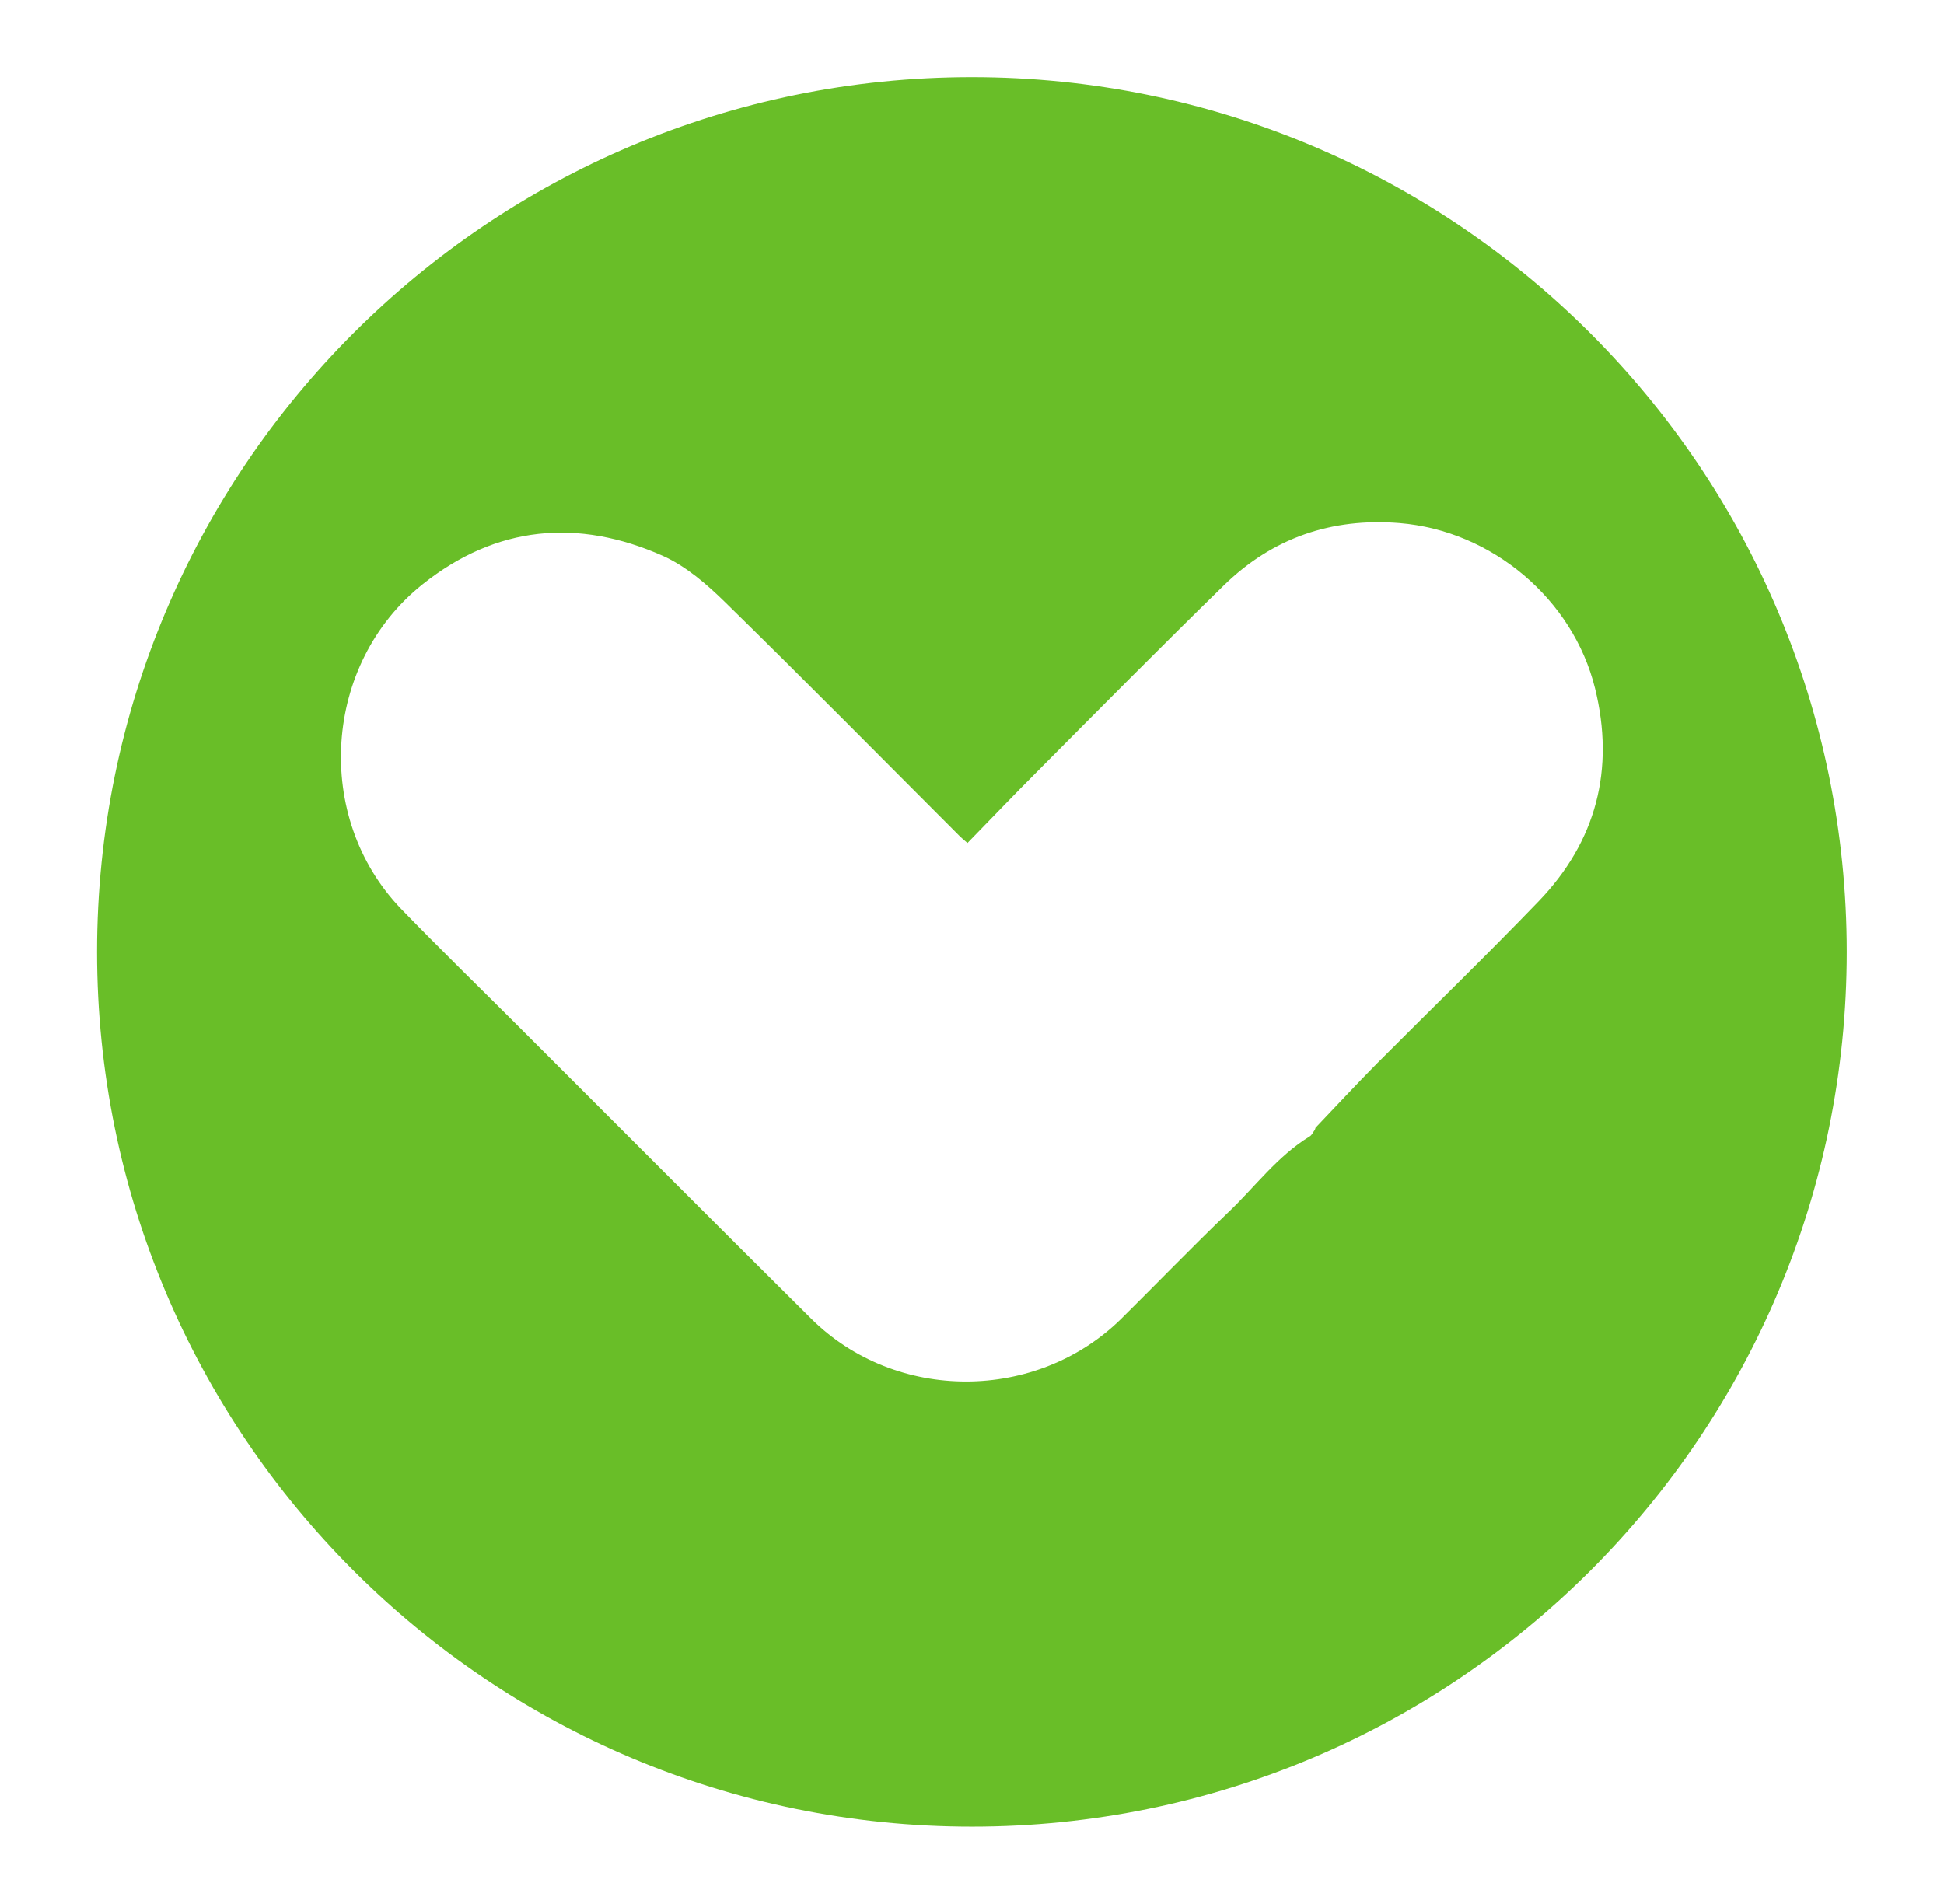 <?xml version="1.0" encoding="utf-8"?>
<!-- Generator: Adobe Illustrator 23.0.1, SVG Export Plug-In . SVG Version: 6.00 Build 0)  -->
<svg version="1.1" id="Capa_1" xmlns="http://www.w3.org/2000/svg" xmlns:xlink="http://www.w3.org/1999/xlink" x="0px" y="0px"
	 viewBox="0 0 103.34 101.22" style="enable-background:new 0 0 103.34 101.22;" xml:space="preserve">
<style type="text/css">
	.st0{fill:#69BE28;}
	.st1{fill:#FFFFFF;}
	.st2{fill:#50AE31;}
	.st3{filter:url(#Adobe_OpacityMaskFilter);}
	.st4{opacity:0.5;fill:#69BE28;}
</style>
<g>
	<path class="st0" d="M98.17,50.61c0-25.68-20.82-46.51-46.51-46.51S5.16,24.93,5.16,50.61s20.82,46.51,46.51,46.51
		S98.17,76.3,98.17,50.61z M43.12,70.11c-5.2-5.16-10.37-10.36-15.56-15.54c-2.08-2.08-4.19-4.13-6.23-6.24
		c-4.7-4.88-4.16-13.05,1.14-17.27c3.92-3.12,8.25-3.51,12.76-1.51c1.23,0.55,2.34,1.51,3.32,2.47c4.2,4.11,8.33,8.3,12.48,12.45
		c0.1,0.1,0.2,0.18,0.4,0.35c1.24-1.27,2.46-2.55,3.71-3.8c3.29-3.31,6.57-6.63,9.91-9.89c2.59-2.53,5.73-3.61,9.34-3.32
		c4.92,0.4,9.23,4.04,10.4,8.79c1.06,4.3,0.07,8.13-3,11.32c-2.81,2.92-5.72,5.74-8.58,8.61c-1.11,1.12-2.19,2.29-3.28,3.43
		c-0.01,0.03-0.02,0.07-0.03,0.1c-0.09,0.12-0.16,0.29-0.28,0.36c-1.72,1.05-2.9,2.68-4.33,4.04c-1.92,1.84-3.77,3.76-5.66,5.63
		C55.12,74.56,47.62,74.58,43.12,70.11z"/>
</g>
</svg>
